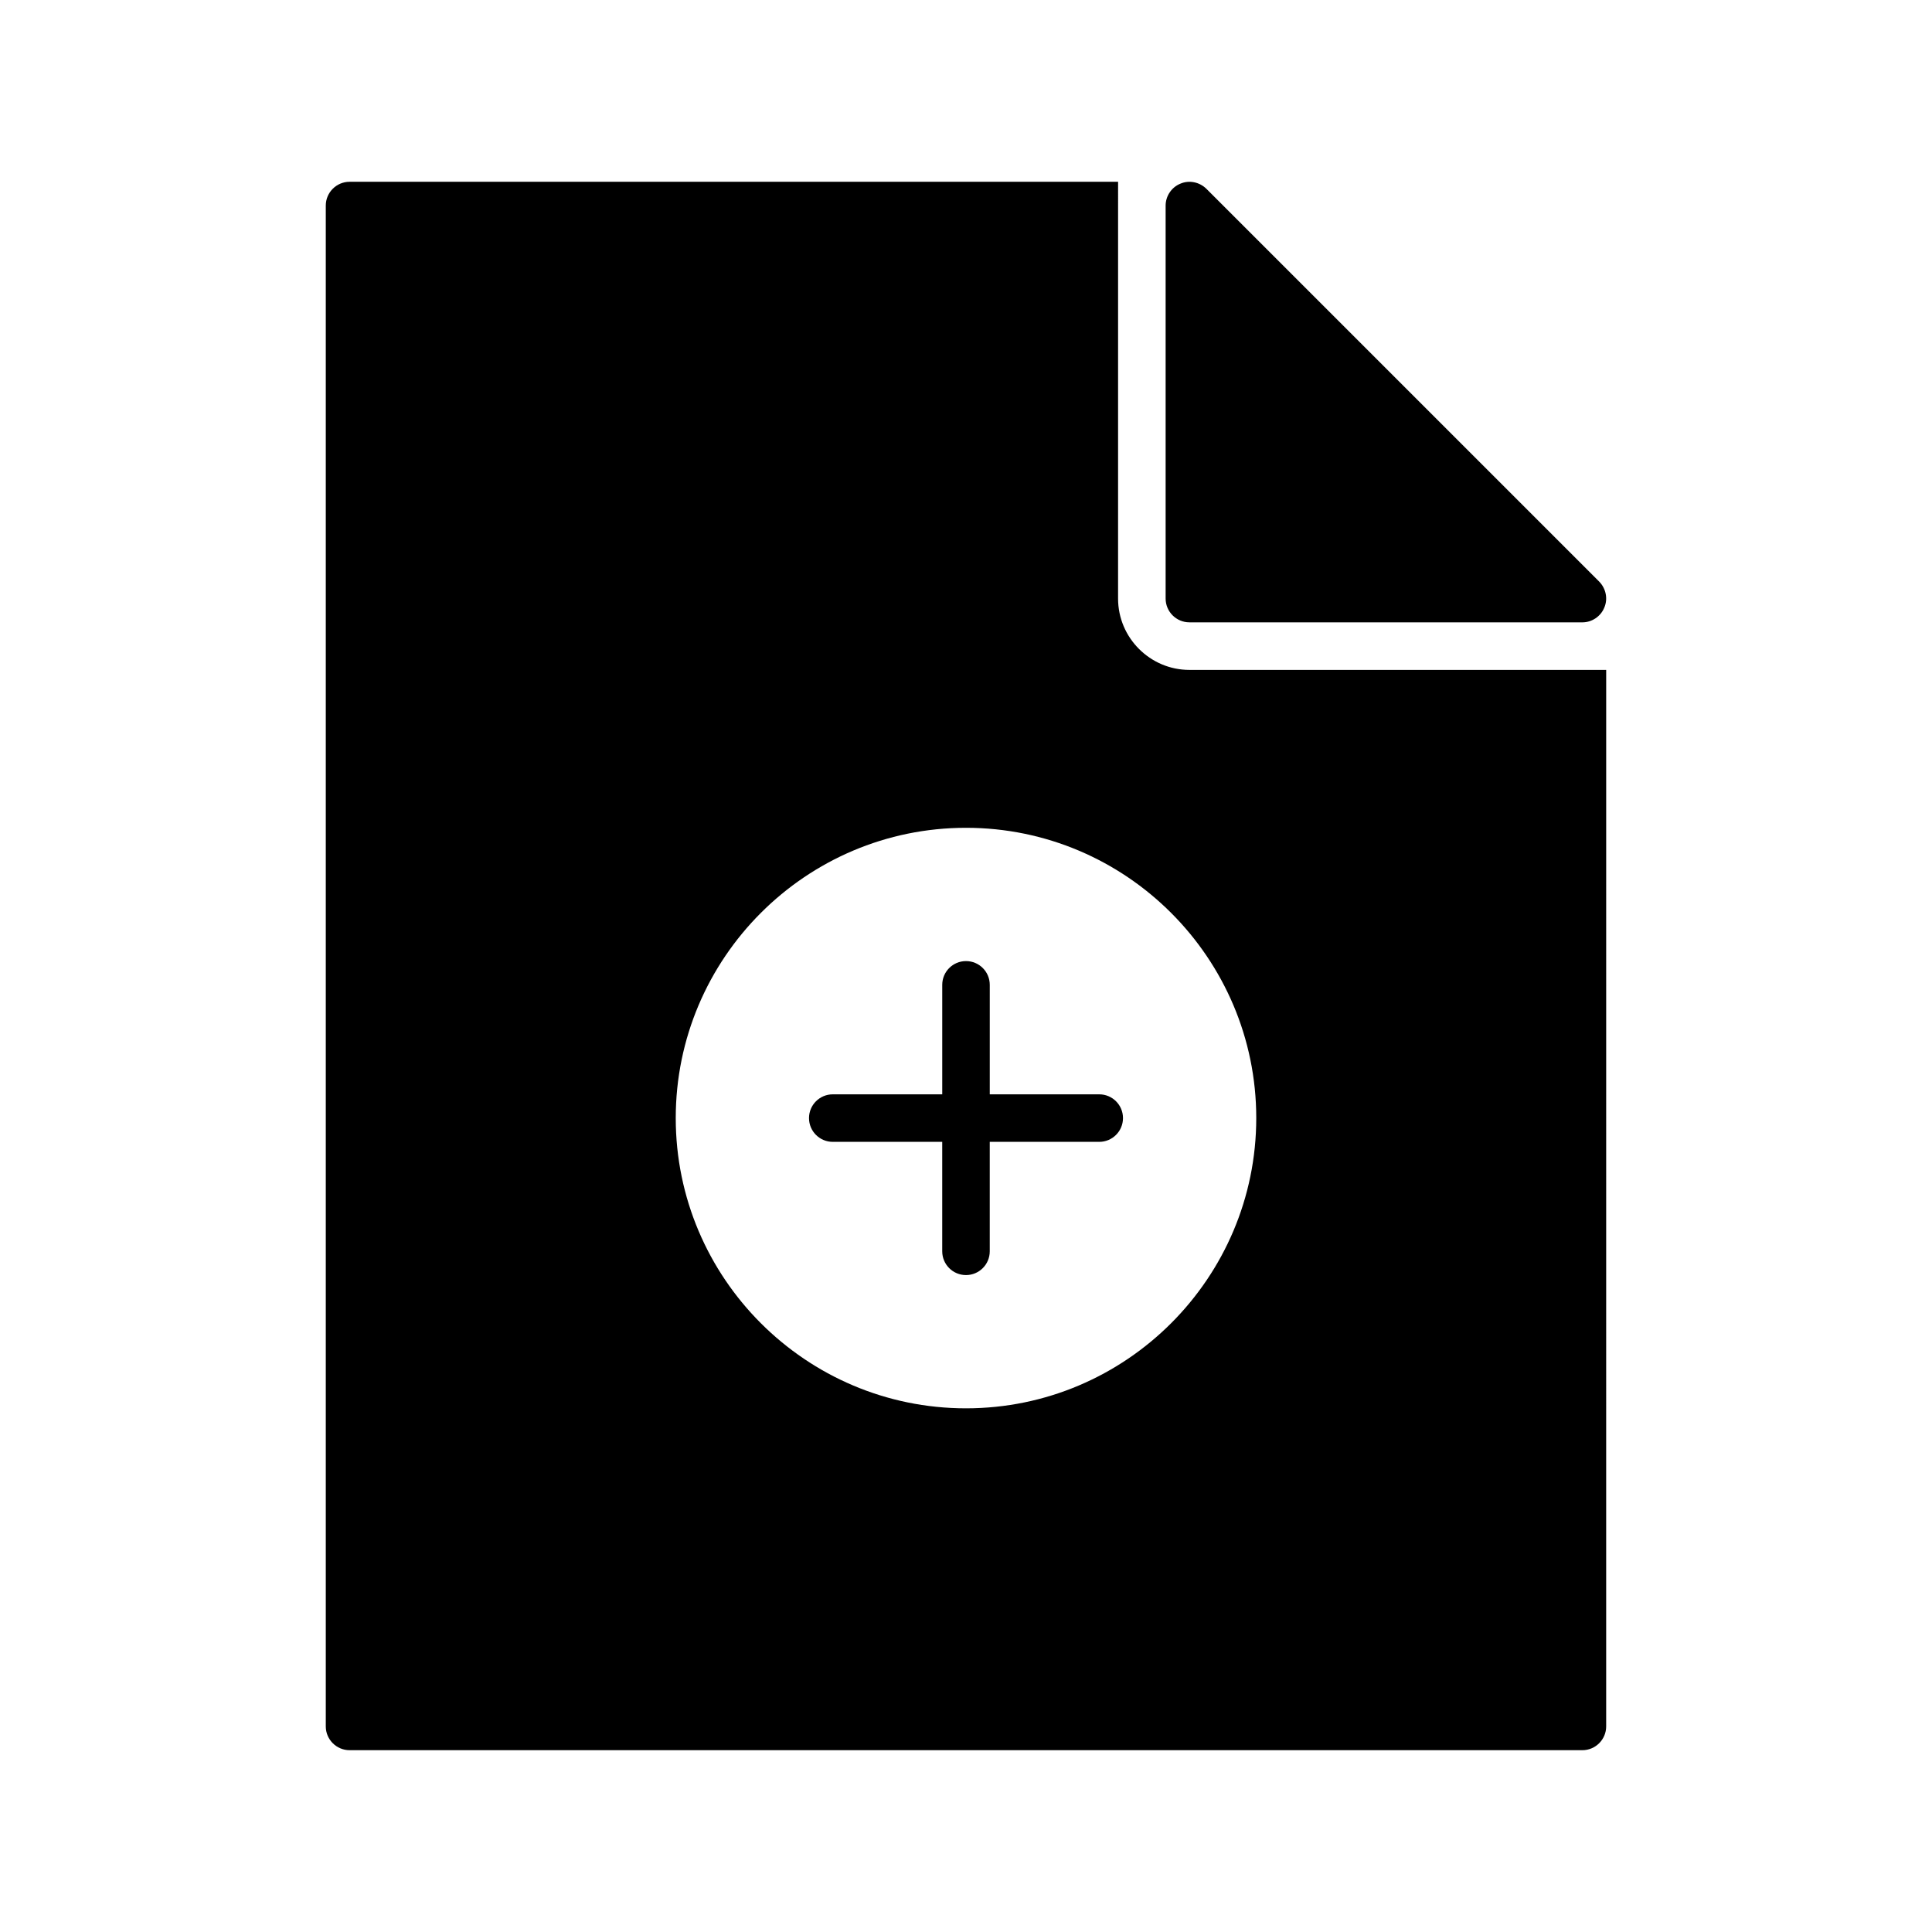 <?xml version="1.0" encoding="UTF-8"?>
<!-- Uploaded to: ICON Repo, www.svgrepo.com, Generator: ICON Repo Mixer Tools -->
<svg fill="#000000" width="800px" height="800px" version="1.1" viewBox="144 144 512 512" xmlns="http://www.w3.org/2000/svg">
 <g>
  <path d="m459.2 308.93h104.16c2.519 0 4.848-1.574 5.793-3.906 1.008-2.332 0.441-5.039-1.32-6.863l-104.16-104.16c-1.824-1.762-4.535-2.332-6.863-1.324-2.332 0.945-3.906 3.277-3.906 5.797v104.16c0 3.461 2.832 6.293 6.297 6.293z"/>
  <path d="m435.31 434.01h-29.012v-29.016c0-3.481-2.82-6.297-6.297-6.297s-6.297 2.816-6.297 6.297v29.016h-29.012c-3.477 0-6.297 2.816-6.297 6.297 0 3.481 2.82 6.297 6.297 6.297h29.008v29.008c0 3.481 2.82 6.297 6.297 6.297 3.477 0 6.297-2.816 6.297-6.297v-29.008h29.012c3.477 0 6.297-2.816 6.297-6.297 0.004-3.481-2.816-6.297-6.293-6.297z"/>
  <path d="m400 517.22c-42.414 0-76.922-34.508-76.922-76.918 0-42.418 34.508-76.926 76.922-76.926s76.922 34.508 76.922 76.926c-0.004 42.41-34.508 76.918-76.922 76.918zm59.195-195.69c-10.391 0-18.895-8.5-18.895-18.895l0.004-110.46h-203.67c-3.465 0-6.297 2.836-6.297 6.297v403.05c0 3.465 2.836 6.297 6.297 6.297h326.72c3.465 0 6.297-2.836 6.297-6.297l0.004-279.99z"/>
 </g>
</svg>
